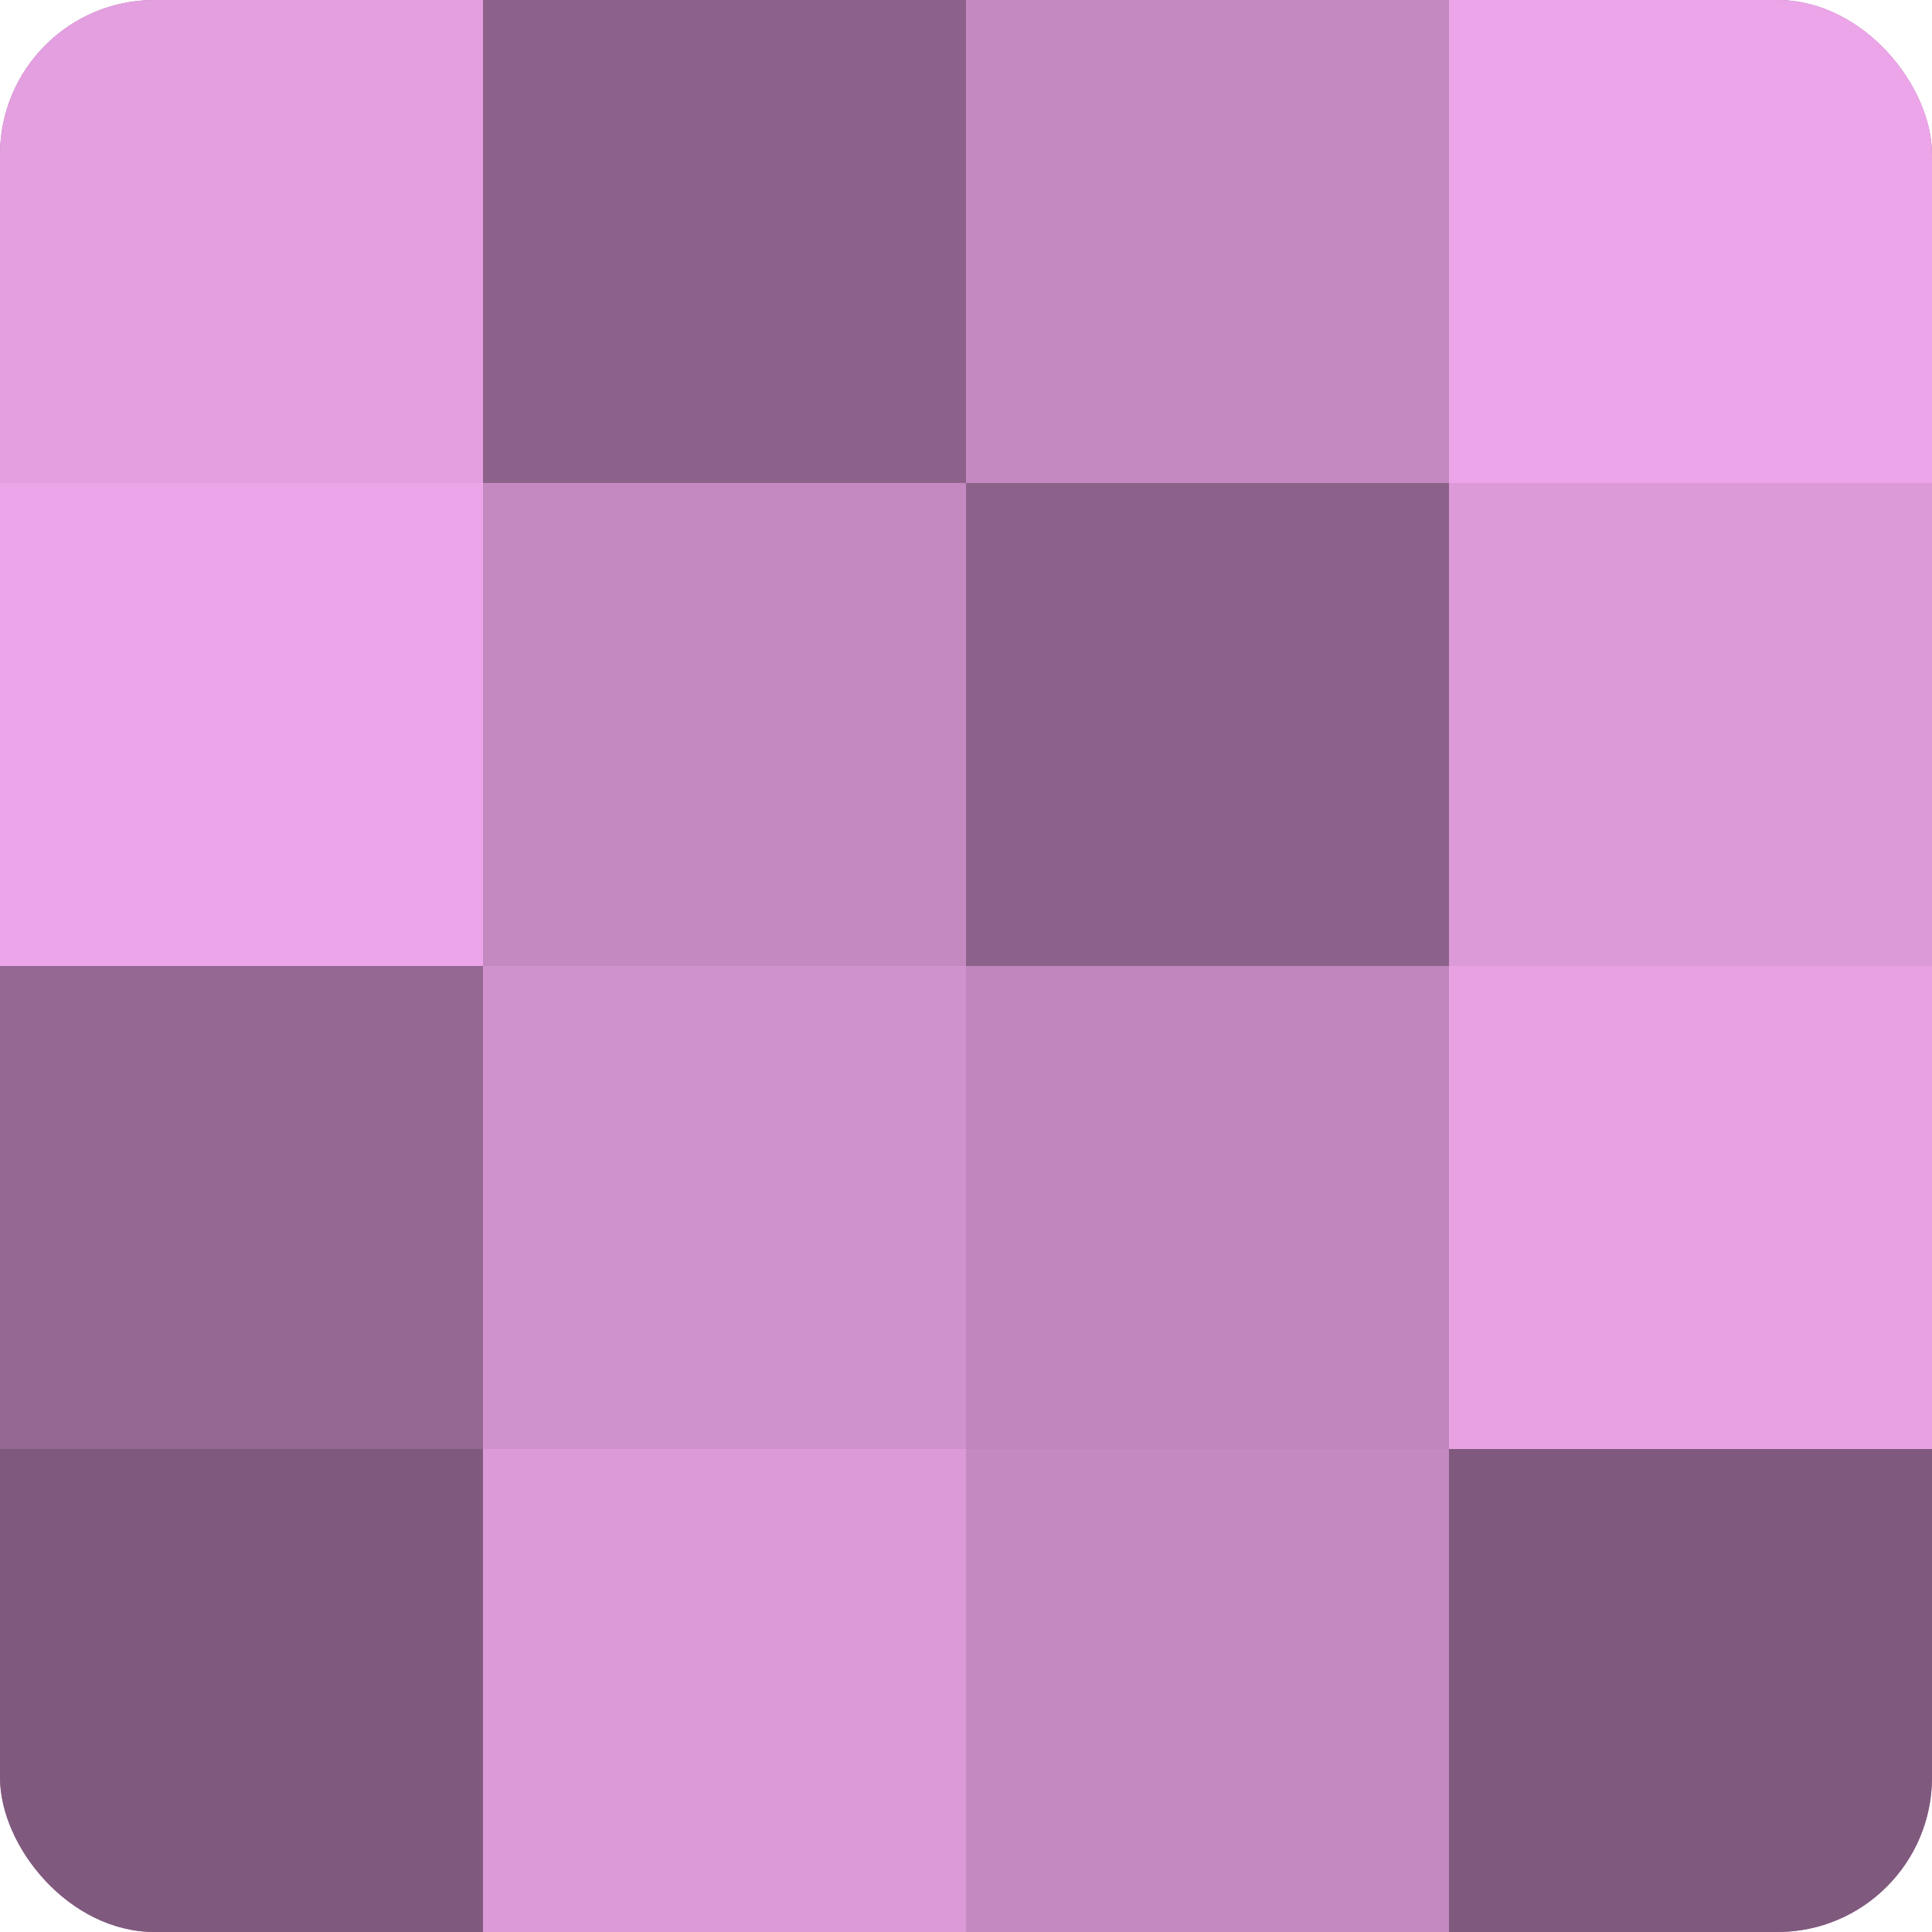 <?xml version="1.0" encoding="UTF-8"?>
<svg xmlns="http://www.w3.org/2000/svg" width="60" height="60" viewBox="0 0 100 100" preserveAspectRatio="xMidYMid meet"><defs><clipPath id="c" width="100" height="100"><rect width="100" height="100" rx="8" ry="8"/></clipPath></defs><g clip-path="url(#c)"><rect width="100" height="100" fill="#a0709d"/><rect width="25" height="25" fill="#e49fe0"/><rect y="25" width="25" height="25" fill="#eca5e8"/><rect y="50" width="25" height="25" fill="#946892"/><rect y="75" width="25" height="25" fill="#805a7e"/><rect x="25" width="25" height="25" fill="#8c628a"/><rect x="25" y="25" width="25" height="25" fill="#c489c1"/><rect x="25" y="50" width="25" height="25" fill="#d092cd"/><rect x="25" y="75" width="25" height="25" fill="#dc9ad8"/><rect x="50" width="25" height="25" fill="#c489c1"/><rect x="50" y="25" width="25" height="25" fill="#8c628a"/><rect x="50" y="50" width="25" height="25" fill="#c086bd"/><rect x="50" y="75" width="25" height="25" fill="#c489c1"/><rect x="75" width="25" height="25" fill="#eca5e8"/><rect x="75" y="25" width="25" height="25" fill="#dc9ad8"/><rect x="75" y="50" width="25" height="25" fill="#e8a2e4"/><rect x="75" y="75" width="25" height="25" fill="#805a7e"/></g></svg>
